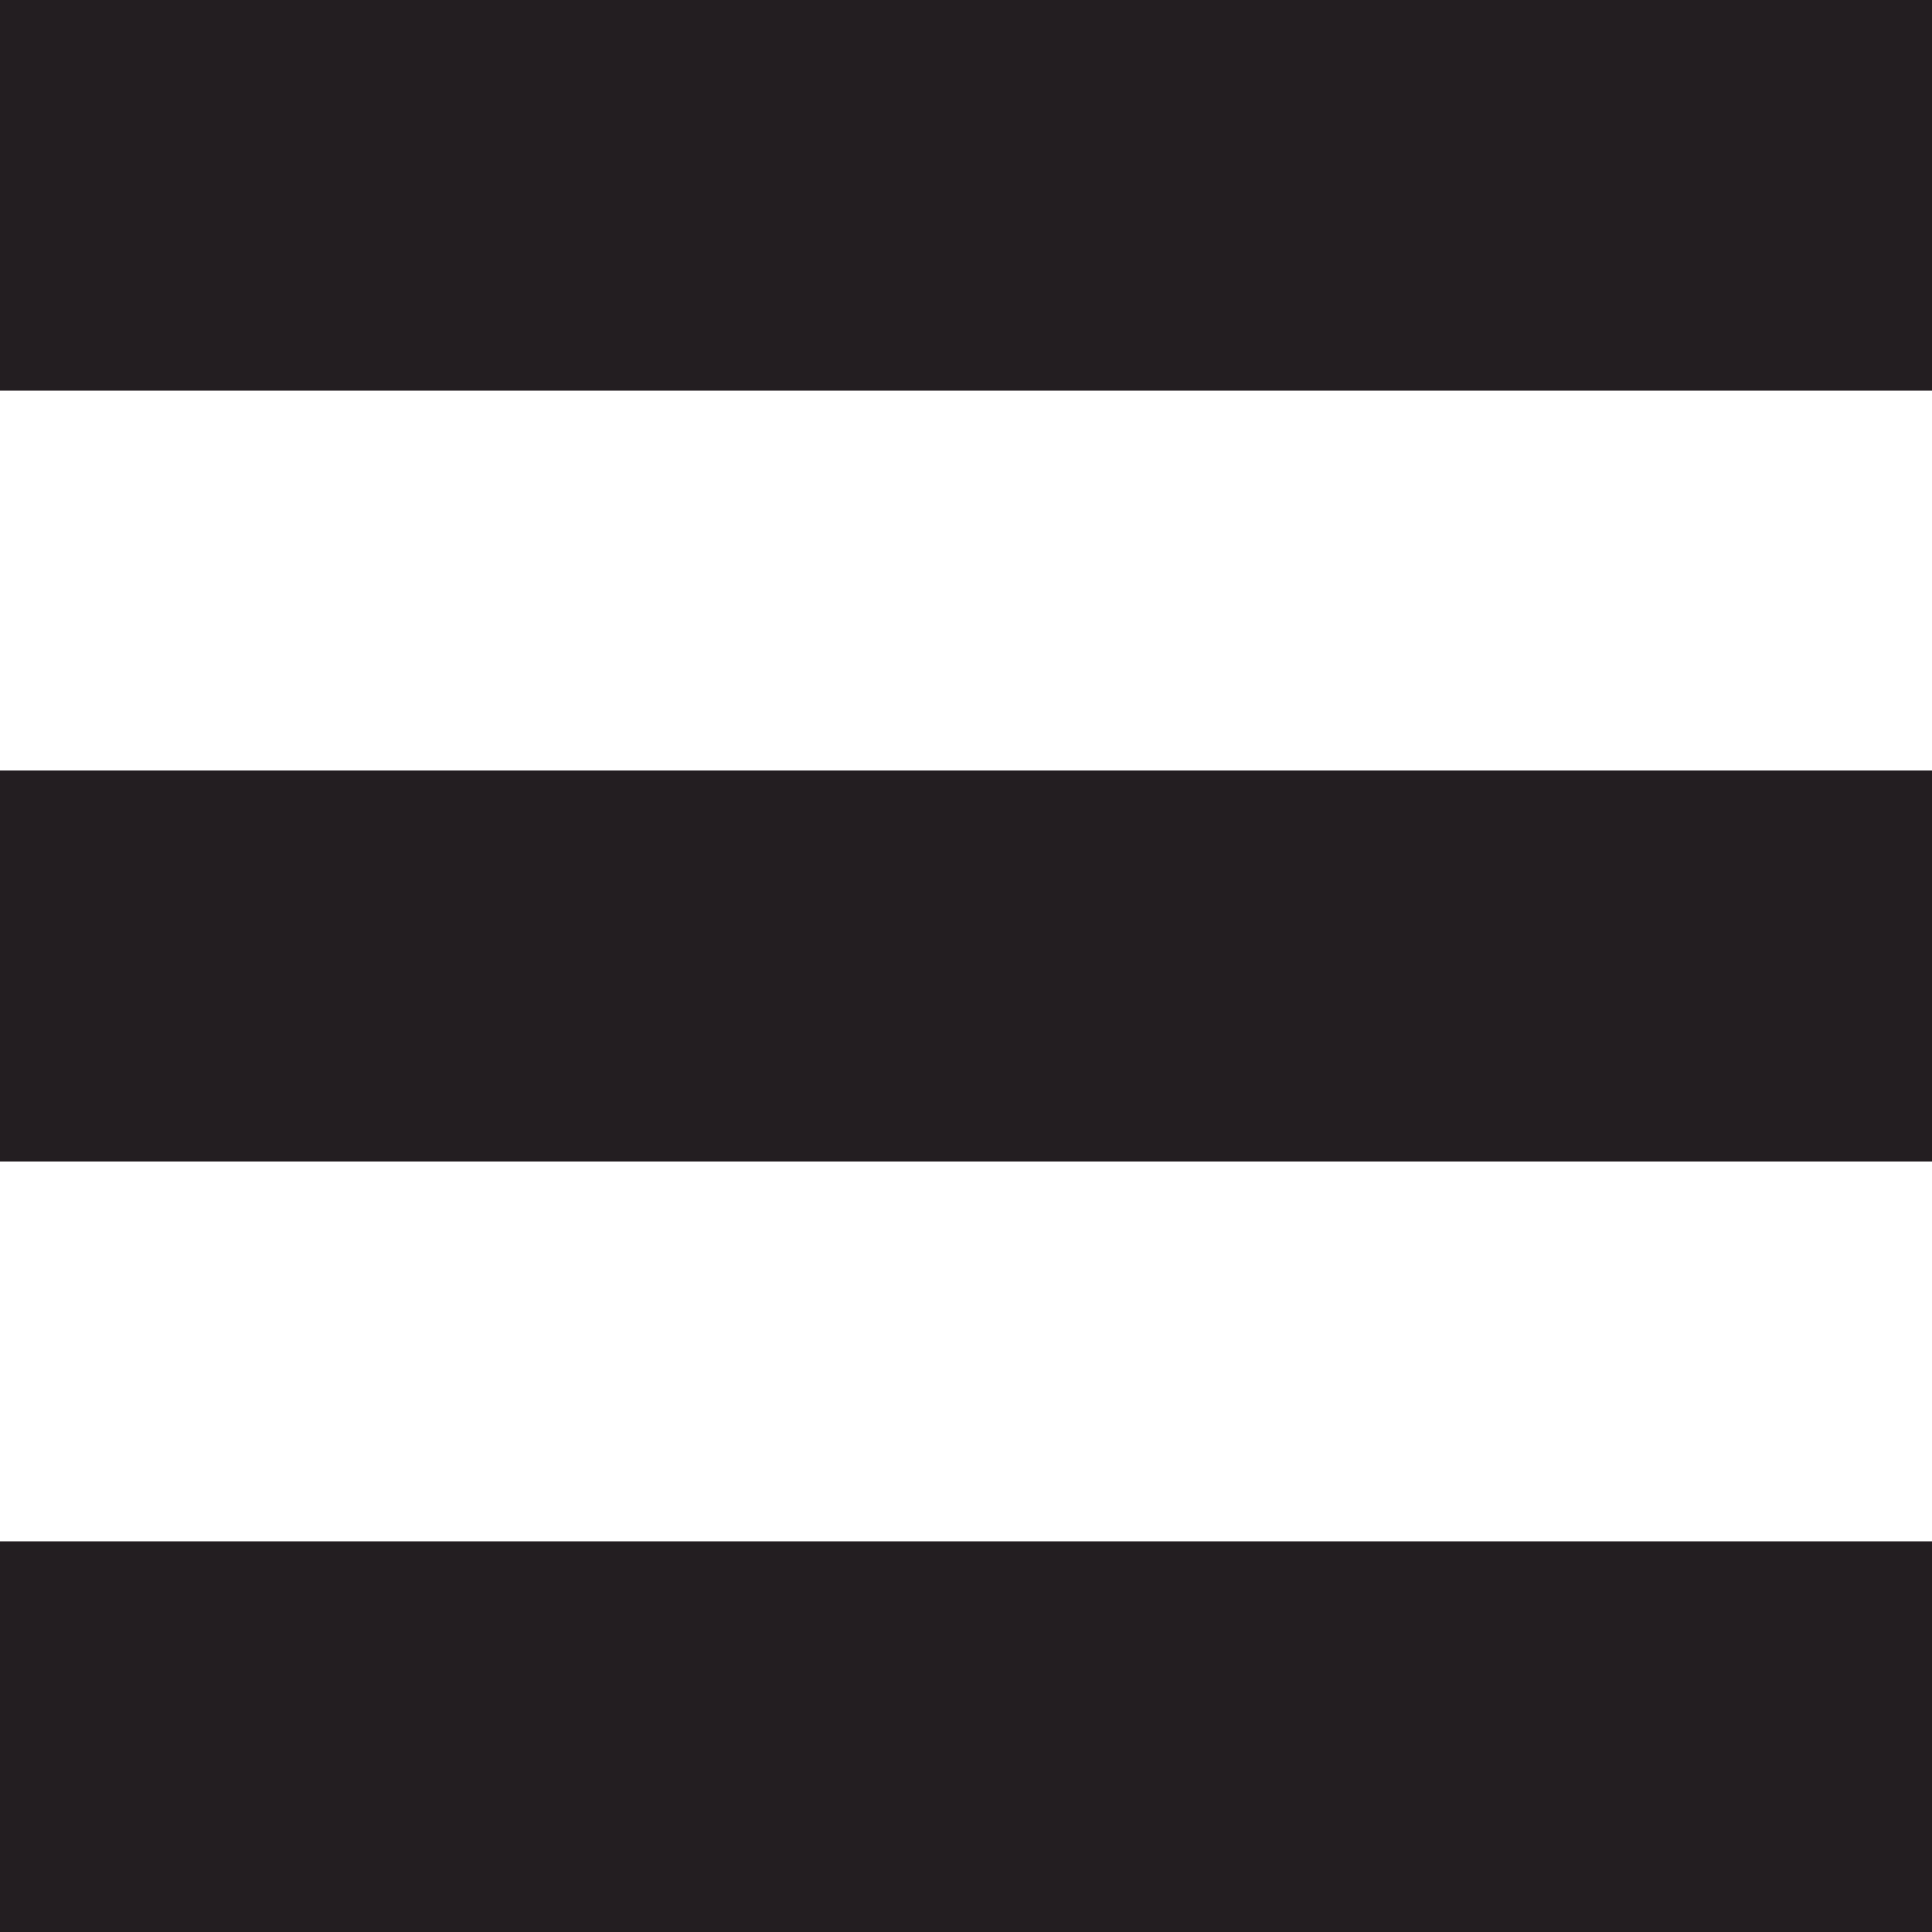 <?xml version="1.0" encoding="UTF-8" standalone="no"?>
<svg
   xmlns:dc="http://purl.org/dc/elements/1.1/"
   xmlns:cc="http://creativecommons.org/ns#"
   xmlns:rdf="http://www.w3.org/1999/02/22-rdf-syntax-ns#"
   xmlns:svg="http://www.w3.org/2000/svg"
   xmlns="http://www.w3.org/2000/svg"
   xmlns:xlink="http://www.w3.org/1999/xlink"
   xmlns:sodipodi="http://sodipodi.sourceforge.net/DTD/sodipodi-0.dtd"
   xmlns:inkscape="http://www.inkscape.org/namespaces/inkscape"
   version="1.1"
   preserveAspectRatio="xMidYMid meet"
   viewBox="0 0 50 50"
   width="50"
   height="50"
   id="svg23"
   sodipodi:docname="responsive-menu.svg"
   inkscape:version="0.92.1 r15371">
  <sodipodi:namedview
     pagecolor="#ffffff"
     bordercolor="#666666"
     borderopacity="1"
     objecttolerance="10"
     gridtolerance="10"
     guidetolerance="10"
     inkscape:pageopacity="0"
     inkscape:pageshadow="2"
     inkscape:window-width="1920"
     inkscape:window-height="1017"
     id="namedview25"
     showgrid="false"
     inkscape:zoom="8"
     inkscape:cx="5.1157426"
     inkscape:cy="29.767293"
     inkscape:window-x="-8"
     inkscape:window-y="-8"
     inkscape:window-maximized="1"
     inkscape:current-layer="svg23" />
  <defs
     id="defs5">
    <path
       d="M0 0L50 0L50 10.11L0 10.11L0 0Z"
       id="a1wiO3MbgM" />
    <path
       d="M0 19.94L50 19.94L50 30.06L0 30.06L0 19.94Z"
       id="b109GS4rLK" />
    <path
       d="M0 39.89L50 39.89L50 50L0 50L0 39.89Z"
       id="f8NlTNFTK" />
  </defs>
  <g
     id="g21"
     style="fill:#231e21;fill-opacity:1">
    <g
       id="g19"
       style="fill:#231e21;fill-opacity:1">
      <g
         id="g9"
         style="fill:#231e21;fill-opacity:1">
        <use
           xlink:href="#a1wiO3MbgM"
           opacity="1"
           fill="#ffffff"
           fill-opacity="1"
           id="use7"
           style="fill:#231e21;fill-opacity:1" />
      </g>
      <g
         id="g13"
         style="fill:#231e21;fill-opacity:1">
        <use
           xlink:href="#b109GS4rLK"
           opacity="1"
           fill="#ffffff"
           fill-opacity="1"
           id="use11"
           style="fill:#231e21;fill-opacity:1" />
      </g>
      <g
         id="g17"
         style="fill:#231e21;fill-opacity:1">
        <use
           xlink:href="#f8NlTNFTK"
           opacity="1"
           fill="#ffffff"
           fill-opacity="1"
           id="use15"
           style="fill:#231e21;fill-opacity:1" />
      </g>
    </g>
  </g>
</svg>
